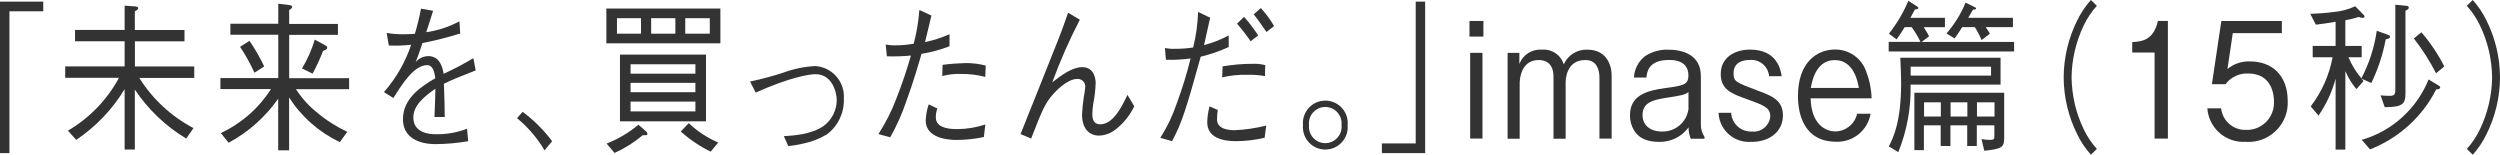 <?xml version="1.0" encoding="UTF-8"?>
<svg id="_レイヤー_2" data-name="レイヤー_2" xmlns="http://www.w3.org/2000/svg" xmlns:xlink="http://www.w3.org/1999/xlink" viewBox="0 0 323.16 20">
  <defs>
    <style>
      .cls-1 {
        fill: none;
      }

      .cls-2 {
        fill: #333;
      }

      .cls-3 {
        clip-path: url(#clippath);
      }
    </style>
    <clipPath id="clippath">
      <rect class="cls-1" width="323.16" height="20"/>
    </clipPath>
  </defs>
  <g id="_グループ_3597" data-name="グループ_3597">
    <path id="_パス_8826" data-name="パス_8826" class="cls-2" d="M0,.21v19.58h1.22V1.46h4.37V.21H0Z"/>
    <g id="_グループ_3590" data-name="グループ_3590">
      <g class="cls-3">
        <g id="_グループ_3589" data-name="グループ_3589">
          <path id="_パス_8827" data-name="パス_8827" class="cls-2" d="M18,10.06c1.72,2.75,4.14,4.99,7.01,6.5l-.94,1.35c-2.65-1.59-4.92-3.76-6.64-6.33v7.75h-1.32v-7.81c-1.58,2.62-3.72,4.86-6.26,6.56l-1.07-1.19c2.78-1.63,5.07-3.99,6.6-6.83h-6.95v-1.48h7.68v-3.25h-6.41v-1.46h6.41V.73l1.41.1c.11.02.34.04.34.21s-.13.25-.43.42v2.42h6.42v1.46h-6.41v3.25h7.67v1.48h-7.11Z"/>
          <path id="_パス_8828" data-name="パス_8828" class="cls-2" d="M38.25,11.52c.73,1.13,1.64,2.14,2.68,2.98,1.2,1.02,2.53,1.87,3.96,2.54l-.96,1.33c-2.68-1.27-4.96-3.27-6.56-5.77v6.83h-1.41v-6.67c-1.66,2.37-3.86,4.32-6.41,5.69l-1.01-1.25c2.66-1.24,4.91-3.21,6.49-5.69h-6.54v-1.42h7.48v-5.6h-6.19v-1.42h6.19V.48l1.39.17c.34.04.41.15.41.25,0,.17-.21.29-.39.4v1.79h6.3v1.42h-6.3v5.6h7.75v1.42h-6.86ZM32.89,9.4c-.53-1.17-1.15-2.29-1.86-3.35l1.22-.77c.72,1.05,1.36,2.16,1.9,3.31l-1.26.81ZM41.76,6.58c-.39,1.01-.84,1.99-1.35,2.94l-1.37-.67c.7-1.17,1.26-2.42,1.65-3.73l1.37.75c.09.04.24.12.24.29,0,.19-.17.29-.54.42"/>
          <path id="_パス_8829" data-name="パス_8829" class="cls-2" d="M60.53,18.25c-1.39.24-2.79.37-4.2.38-.6,0-4.24,0-4.24-3.23,0-2.71,2.38-4.23,4.18-5.29-.08-.56-.23-1.69-1.05-1.69-1.69,0-3.21,2.4-4.37,4.25l-1.22-.77c1.57-1.78,2.77-3.87,3.52-6.12-.96.11-1.92.15-2.89.1l-.28-1.62c.72.12,1.45.17,2.17.17.71,0,1.11-.04,1.48-.06.32-1.07.58-2.15.79-3.25l1.56.27c-.21.73-.41,1.31-.88,2.77,1.5-.21,2.96-.69,4.29-1.41l.1,1.58c-1.6.5-3.23.91-4.88,1.23-.53,1.6-.66,1.92-.88,2.46.4-.47.99-.75,1.61-.77,1.59,0,1.88,1.58,2.01,2.29,1.32-.61,2.6-1.28,3.84-2.02l.3,1.58c-2.38.94-2.87,1.12-4.11,1.73.09,2.15.09,2.67.11,4.29h-1.33c0-.19.04-.98.06-1.48.04-.85.04-1.42.06-2.17-1.44,1-2.85,2.15-2.85,3.71,0,2,2.06,2.17,2.87,2.17,1.39.03,2.77-.21,4.07-.71l.15,1.62Z"/>
          <path id="_パス_8830" data-name="パス_8830" class="cls-2" d="M67.56,14.46c1.45,1.07,2.73,2.35,3.81,3.79l-.98,1.19c-.93-1.59-2.14-3-3.56-4.17l.73-.81Z"/>
          <path id="_パス_8831" data-name="パス_8831" class="cls-2" d="M78.38,1.1h14.74v4.5h-14.74V1.1ZM83.08,17.48c-1.1.93-2.33,1.7-3.64,2.29l-1.03-1.21c1.49-.58,2.88-1.4,4.11-2.44l.98.85c.11.08.17.2.19.33,0,.21-.17.19-.6.17M82.86,2.35h-3.11v2h3.11v-2ZM80.14,7.06h11.12v8.62h-11.12V7.06ZM89.89,8.31h-8.38v1.21h8.38v-1.21ZM89.89,10.71h-8.38v1.21h8.38v-1.21ZM89.89,13.13h-8.38v1.27h8.38v-1.27ZM87.3,2.35h-3.13v2h3.13v-2ZM91.86,19.6c-1.4-.68-2.7-1.56-3.86-2.6l1.03-1.08c1.11,1.05,2.4,1.9,3.81,2.5l-.97,1.18ZM91.75,2.35h-3.17v2h3.17v-2Z"/>
          <path id="_パス_8832" data-name="パス_8832" class="cls-2" d="M96.96,10.54c1.47-.31,2.92-.7,4.35-1.17,1.31-.48,2.69-.76,4.09-.83,2.17.14,3.82,2.02,3.68,4.19,0,.02,0,.04,0,.06.06,1.79-.76,3.51-2.19,4.58-.97.58-2.04.99-3.15,1.21-.61.14-1.22.24-1.84.31l-.58-1.29c1.29-.08,3.58-.21,5.19-1.35,1.04-.79,1.65-2.03,1.65-3.33,0-.96-.58-3.33-2.74-3.33-.82,0-3.38.42-7.73,2.38l-.73-1.42Z"/>
          <path id="_パス_8833" data-name="パス_8833" class="cls-2" d="M120.39,2.02c-.24,1.08-.34,1.44-.82,3.42,1.09-.22,2.15-.57,3.17-1.02v1.56c-1.17.45-2.38.78-3.62.98-.47,1.62-1.05,3.62-1.99,6.19-.54,1.6-1.23,3.14-2.06,4.6l-1.52-.42c.94-1.46,1.73-3.02,2.34-4.65.71-1.8,1.33-3.64,1.86-5.5-1.03.1-2.07.13-3.11.1l-.15-1.52c.44.08.89.12,1.33.1.77,0,1.53-.08,2.29-.21.38-1.43.62-2.88.73-4.36l1.56.72ZM121.18,14.02c-.15.36-.22.75-.21,1.15,0,1.13,1.13,1.52,2.76,1.52,1.24-.01,2.46-.21,3.64-.6l-.19,1.62c-1.15.25-2.33.37-3.51.38-1.01,0-4.01-.17-4.01-2.52.03-.71.16-1.41.39-2.08l1.12.54ZM121.85,8.38c.99-.13,1.98-.2,2.98-.23.87,0,1.74.1,2.59.33l-.06,1.46c-1-.26-2.04-.39-3.08-.38-.83-.04-1.67.06-2.48.27l.04-1.46Z"/>
          <path id="_パス_8834" data-name="パス_8834" class="cls-2" d="M139.58,2.56c-1.36,2.62-2.55,5.32-3.56,8.08,1.2-.94,2.59-1.96,3.88-1.96,1.67,0,1.73,1.77,1.73,2.06-.03.92-.14,1.83-.32,2.73-.07.44-.1.89-.11,1.33,0,1.15.64,1.27,1.03,1.27,1.71,0,2.87-2.46,3.51-3.81l.88,1.48c-.56,1.17-1.39,2.2-2.42,3-.6.48-1.35.76-2.12.79-1.31,0-2.21-.94-2.21-2.71.03-.77.11-1.53.23-2.29.04-.21.19-1.12.19-1.31.02-.55-.42-1.01-.96-1.02-.02,0-.03,0-.05,0-1.39,0-2.91,1.71-3.1,1.92-1.11,1.23-1.48,2.17-2.89,5.79l-1.37-.58c.79-1.98,4.29-10.71,4.99-12.5.34-.85.58-1.56,1.16-3.19l1.52.91Z"/>
          <path id="_パス_8835" data-name="パス_8835" class="cls-2" d="M150.58,6.21c.43.08.86.12,1.29.1.79,0,1.58-.05,2.36-.17.38-1.51.59-3.05.64-4.6l1.56.75c-.13.56-.67,3.02-.79,3.54,1.11-.29,2.18-.71,3.19-1.25v1.5c-1.16.53-2.38.95-3.62,1.25-1.88,6.77-2.46,8.62-3.71,10.92l-1.52-.44c.9-1.39,1.61-2.89,2.14-4.46.7-1.9,1.3-3.83,1.78-5.79-1.06.14-2.12.2-3.19.17l-.13-1.52ZM157.41,14.23c-.06.41-.1.83-.09,1.25,0,1.27,1.69,1.35,2.25,1.35,1.39-.06,2.76-.26,4.11-.6l-.21,1.58c-1.21.28-2.45.43-3.69.44-1.78,0-3.73-.46-3.73-2.46.02-.69.12-1.37.3-2.04l1.07.47ZM158.04,8.58c1.28-.22,2.57-.33,3.86-.33.56-.03,1.11.03,1.65.17l-.04,1.42c-.75-.14-1.52-.19-2.29-.17-1.09-.03-2.18.08-3.24.33l.06-1.42ZM160.82,2.18c.66.75,1.27,1.56,1.82,2.4l-.98.75c-.54-.79-1.13-1.55-1.76-2.27l.92-.88ZM162.98,1.04c.65.71,1.23,1.49,1.71,2.33l-.98.77c-.13-.19-1.07-1.58-1.65-2.29l.92-.81Z"/>
          <path id="_パス_8836" data-name="パス_8836" class="cls-2" d="M174.2,16.17c.15,1.59-1.03,3.01-2.62,3.15-1.59.15-3.01-1.03-3.15-2.62-.02-.18-.02-.35,0-.53-.15-1.59,1.03-3.01,2.62-3.15,1.59-.15,3.01,1.03,3.15,2.62.02.18.02.35,0,.53M169.21,16.17c-.12,1.16.72,2.2,1.88,2.32,1.16.12,2.2-.72,2.32-1.88.02-.15.02-.3,0-.45.12-1.16-.72-2.2-1.88-2.32-1.16-.12-2.2.72-2.32,1.88-.02.15-.02.3,0,.45"/>
          <path id="_パス_8837" data-name="パス_8837" class="cls-2" d="M183,18.54V.21h1.22v19.58h-5.59v-1.25h4.37Z"/>
          <path id="_パス_8838" data-name="パス_8838" class="cls-2" d="M189.95,2.71h1.8v2.02h-1.8v-2.02ZM190.04,6.83h1.59v11.08h-1.59V6.83Z"/>
          <path id="_パス_8839" data-name="パス_8839" class="cls-2" d="M206.75,17.92v-7.89c0-.9-.28-2.27-1.82-2.27-2.55,0-2.55,2.67-2.55,2.94v7.23h-1.57v-8.02c0-1.85-1.16-2.15-1.91-2.15-2.42,0-2.46,2.75-2.46,2.98v7.19h-1.56V6.83h1.52v1.44c.45-1.19,1.62-1.94,2.89-1.85,1.28-.12,2.47.67,2.85,1.9.53-1.2,1.73-1.95,3.04-1.9,2.36,0,3.15,1.79,3.15,3.4v8.1h-1.58Z"/>
          <path id="_パス_8840" data-name="パス_8840" class="cls-2" d="M218.55,17.92c-.19-.46-.29-.96-.28-1.46-.87,1.2-2.27,1.9-3.75,1.88-1.71,0-2.66-.5-3.28-1.46-.37-.6-.56-1.29-.54-2,0-2.46,2.01-3.15,4.46-3.48,2.4-.33,3.09-.42,3.09-1.65,0-2-2.02-2-2.49-2-2.68,0-2.85,1.54-2.94,2.27h-1.61c.05-1.07.56-2.06,1.39-2.73.9-.6,1.97-.91,3.06-.87,1.78,0,4.2.62,4.2,3.4v6.17c-.03.61.13,1.2.47,1.71v.23h-1.76ZM218.27,11.9c-.56.38-.81.42-3.04.77-1.69.27-2.91.65-2.91,2.21,0,1.17.84,2.12,2.51,2.12,1.71.05,3.18-1.18,3.43-2.88v-2.23Z"/>
          <path id="_パス_8841" data-name="パス_8841" class="cls-2" d="M226.42,18.33c-2.16.19-4.07-1.4-4.26-3.56,0-.06,0-.13-.01-.19h1.63c.07,1.4,1.26,2.48,2.66,2.42,0,0,0,0,0,0,1.18.14,2.25-.71,2.39-1.89,0-.03,0-.06,0-.09,0-1.1-.79-1.4-3.08-2.23-1.88-.67-3.32-1.19-3.32-3.23,0-2.23,1.95-3.15,3.77-3.15,3.54,0,3.98,2.62,4.11,3.44h-1.63c-.11-1.27-1.22-2.21-2.49-2.1-.01,0-.03,0-.04,0-.64,0-2.06.17-2.06,1.71,0,1.08.24,1.17,3.17,2.27,1.74.64,3.21,1.21,3.21,3.19,0,2.12-1.78,3.42-4.05,3.42"/>
          <path id="_パス_8842" data-name="パス_8842" class="cls-2" d="M234.05,12.72c.08,3.27,1.84,4.27,3.23,4.27,1.34-.04,2.49-.98,2.78-2.29h1.74c-.37,2.16-2.28,3.71-4.46,3.62-4.11,0-4.93-3.52-4.93-5.9,0-4.54,2.64-6.02,4.78-6.02,1.81-.02,3.43,1.11,4.03,2.81.44,1.12.68,2.3.71,3.5h-7.88ZM237.18,7.77c-1.89,0-2.78,1.62-3.11,3.6h6.21c-.11-.71-.62-3.6-3.09-3.6"/>
          <path id="_パス_8843" data-name="パス_8843" class="cls-2" d="M244.14,6.64v-1.23h4.11c-.32-.67-.7-1.3-1.14-1.9h-.9c-.6.96-.84,1.29-1.05,1.58l-.99-.73c1.02-1.3,1.87-2.73,2.51-4.25l1.11.71c.13.08.19.12.19.21,0,.17-.36.19-.45.19-.41.75-.45.83-.58,1.08h4.46v1.22h-2.74c.1.17.47.71.69,1.17l-.96.73h11.95v1.23h-16.21ZM246.97,10.94c.08,2.99-.47,5.96-1.59,8.73l-1.22-.75c.56-1.1,1.59-3.13,1.59-8.25,0-.94-.08-2.62-.11-3.21h12.96v3.48h-11.63ZM257.37,8.62h-10.39v1.15h10.39v-1.15ZM256.5,19.5l-.36-1.52c.38.07.76.1,1.14.1.51,0,.52-.17.52-.52v-1.36h-2.27v2.67h-1.24v-2.67h-2.17v2.67h-1.26v-2.67h-2.17v3.21h-1.23v-7.42h11.61v5.83c0,1.25-.32,1.42-2.57,1.67M250.88,13.23h-2.17v1.83h2.17v-1.83ZM256.69,3.52c.19.27.38.56.53.83l-1.07.83c-.24-.58-.53-1.14-.88-1.67h-1.63c-.47.73-.67,1.04-.98,1.46l-1.05-.65c1.04-1.18,1.87-2.53,2.47-3.98l1.18.58c.08.04.17.08.17.17,0,.15-.21.15-.39.15-.19.33-.34.56-.62,1.06h5.78v1.21h-3.5ZM254.31,13.23h-2.17v1.83h2.17v-1.83ZM257.82,13.23h-2.27v1.83h2.27v-1.83Z"/>
          <path id="_パス_8844" data-name="パス_8844" class="cls-2" d="M271.05.75c-.68.75-1.25,1.6-1.69,2.52-1.01,2.1-1.55,4.4-1.58,6.73.03,2.33.56,4.63,1.58,6.73.44.92,1.01,1.77,1.69,2.52l-.77.75c-.71-.79-1.3-1.67-1.76-2.62-1.15-2.29-1.75-4.81-1.76-7.38.01-2.56.61-5.09,1.76-7.38.46-.95,1.06-1.84,1.76-2.62l.77.75Z"/>
          <path id="_パス_8845" data-name="パス_8845" class="cls-2" d="M278.51,17.92V6.79h-2.89v-1.35c1.22-.08,2.74-.19,3.32-2.73h1.29v15.21h-1.73Z"/>
          <path id="_パス_8846" data-name="パス_8846" class="cls-2" d="M290.3,18.33c-2.57.17-4.79-1.76-4.97-4.33h1.78c.18,1.62,1.56,2.83,3.19,2.79,1.93.08,3.56-1.42,3.64-3.35,0-.13,0-.25,0-.38,0-.71-.22-3.56-3.32-3.56-1.15-.06-2.25.46-2.94,1.38h-1.76l1.22-8.17h7.82v1.57h-6.34l-.69,4.64c.82-.68,1.86-1.03,2.93-.98,2.79,0,4.86,1.77,4.86,5.1.13,2.79-2.02,5.16-4.81,5.3-.2,0-.39,0-.59,0"/>
          <path id="_パス_8847" data-name="パス_8847" class="cls-2" d="M303.18,5.94h2.1v1.46h-1.71c.42.99.98,1.9,1.67,2.73,1.01-1.92,1.68-4,1.99-6.15l1.46.52c.1.04.26.1.26.23,0,.25-.34.31-.56.35-.37,1.96-.99,3.85-1.86,5.65l-1.27-.56s.24.29.26.31l-.92,1.04c-.59-.7-1.07-1.49-1.43-2.33v10.15h-1.26v-9.17c-.46,1.71-1.21,3.32-2.21,4.77l-1.01-1.19c1.43-1.86,2.4-4.04,2.83-6.35h-2.57v-1.46h2.96v-3.13c-1.11.19-1.61.27-2.55.38l-.73-1.4c1.03-.04,1.97-.1,2.95-.23.99-.08,1.96-.33,2.87-.75l1.07,1.1c.09.1.13.15.13.21,0,.15-.13.19-.23.19-.17-.01-.35-.05-.51-.12-.57.18-1.15.32-1.74.43v3.33ZM305.28,18.08c3.93-1.13,7.12-4.02,8.65-7.81l1.24.75c.15.08.26.17.26.27,0,.23-.3.25-.52.27-1.8,3.55-4.85,6.3-8.55,7.75l-1.07-1.23ZM309.63.61l1.44.14c.19.02.3.08.3.23,0,.19-.19.29-.43.4v10.68c0,1.4-.38,1.79-2.68,1.79l-.54-1.52c.26.02.86.06,1.18.06.6,0,.73-.19.73-.81V.61ZM313,4.17c1.16,1.35,2.15,2.83,2.96,4.42l-1.07.88c-.81-1.59-1.77-3.1-2.87-4.5l.98-.79Z"/>
          <path id="_パス_8848" data-name="パス_8848" class="cls-2" d="M318.87,19.25c.68-.75,1.25-1.6,1.69-2.52,1.01-2.1,1.55-4.4,1.58-6.73-.03-2.33-.56-4.63-1.58-6.73-.44-.92-1.01-1.77-1.69-2.52l.77-.75c.71.79,1.3,1.67,1.76,2.62,1.15,2.29,1.75,4.81,1.76,7.38-.01,2.56-.61,5.09-1.76,7.38-.46.95-1.06,1.84-1.76,2.62l-.77-.75Z"/>
        </g>
      </g>
    </g>
  </g>
</svg>